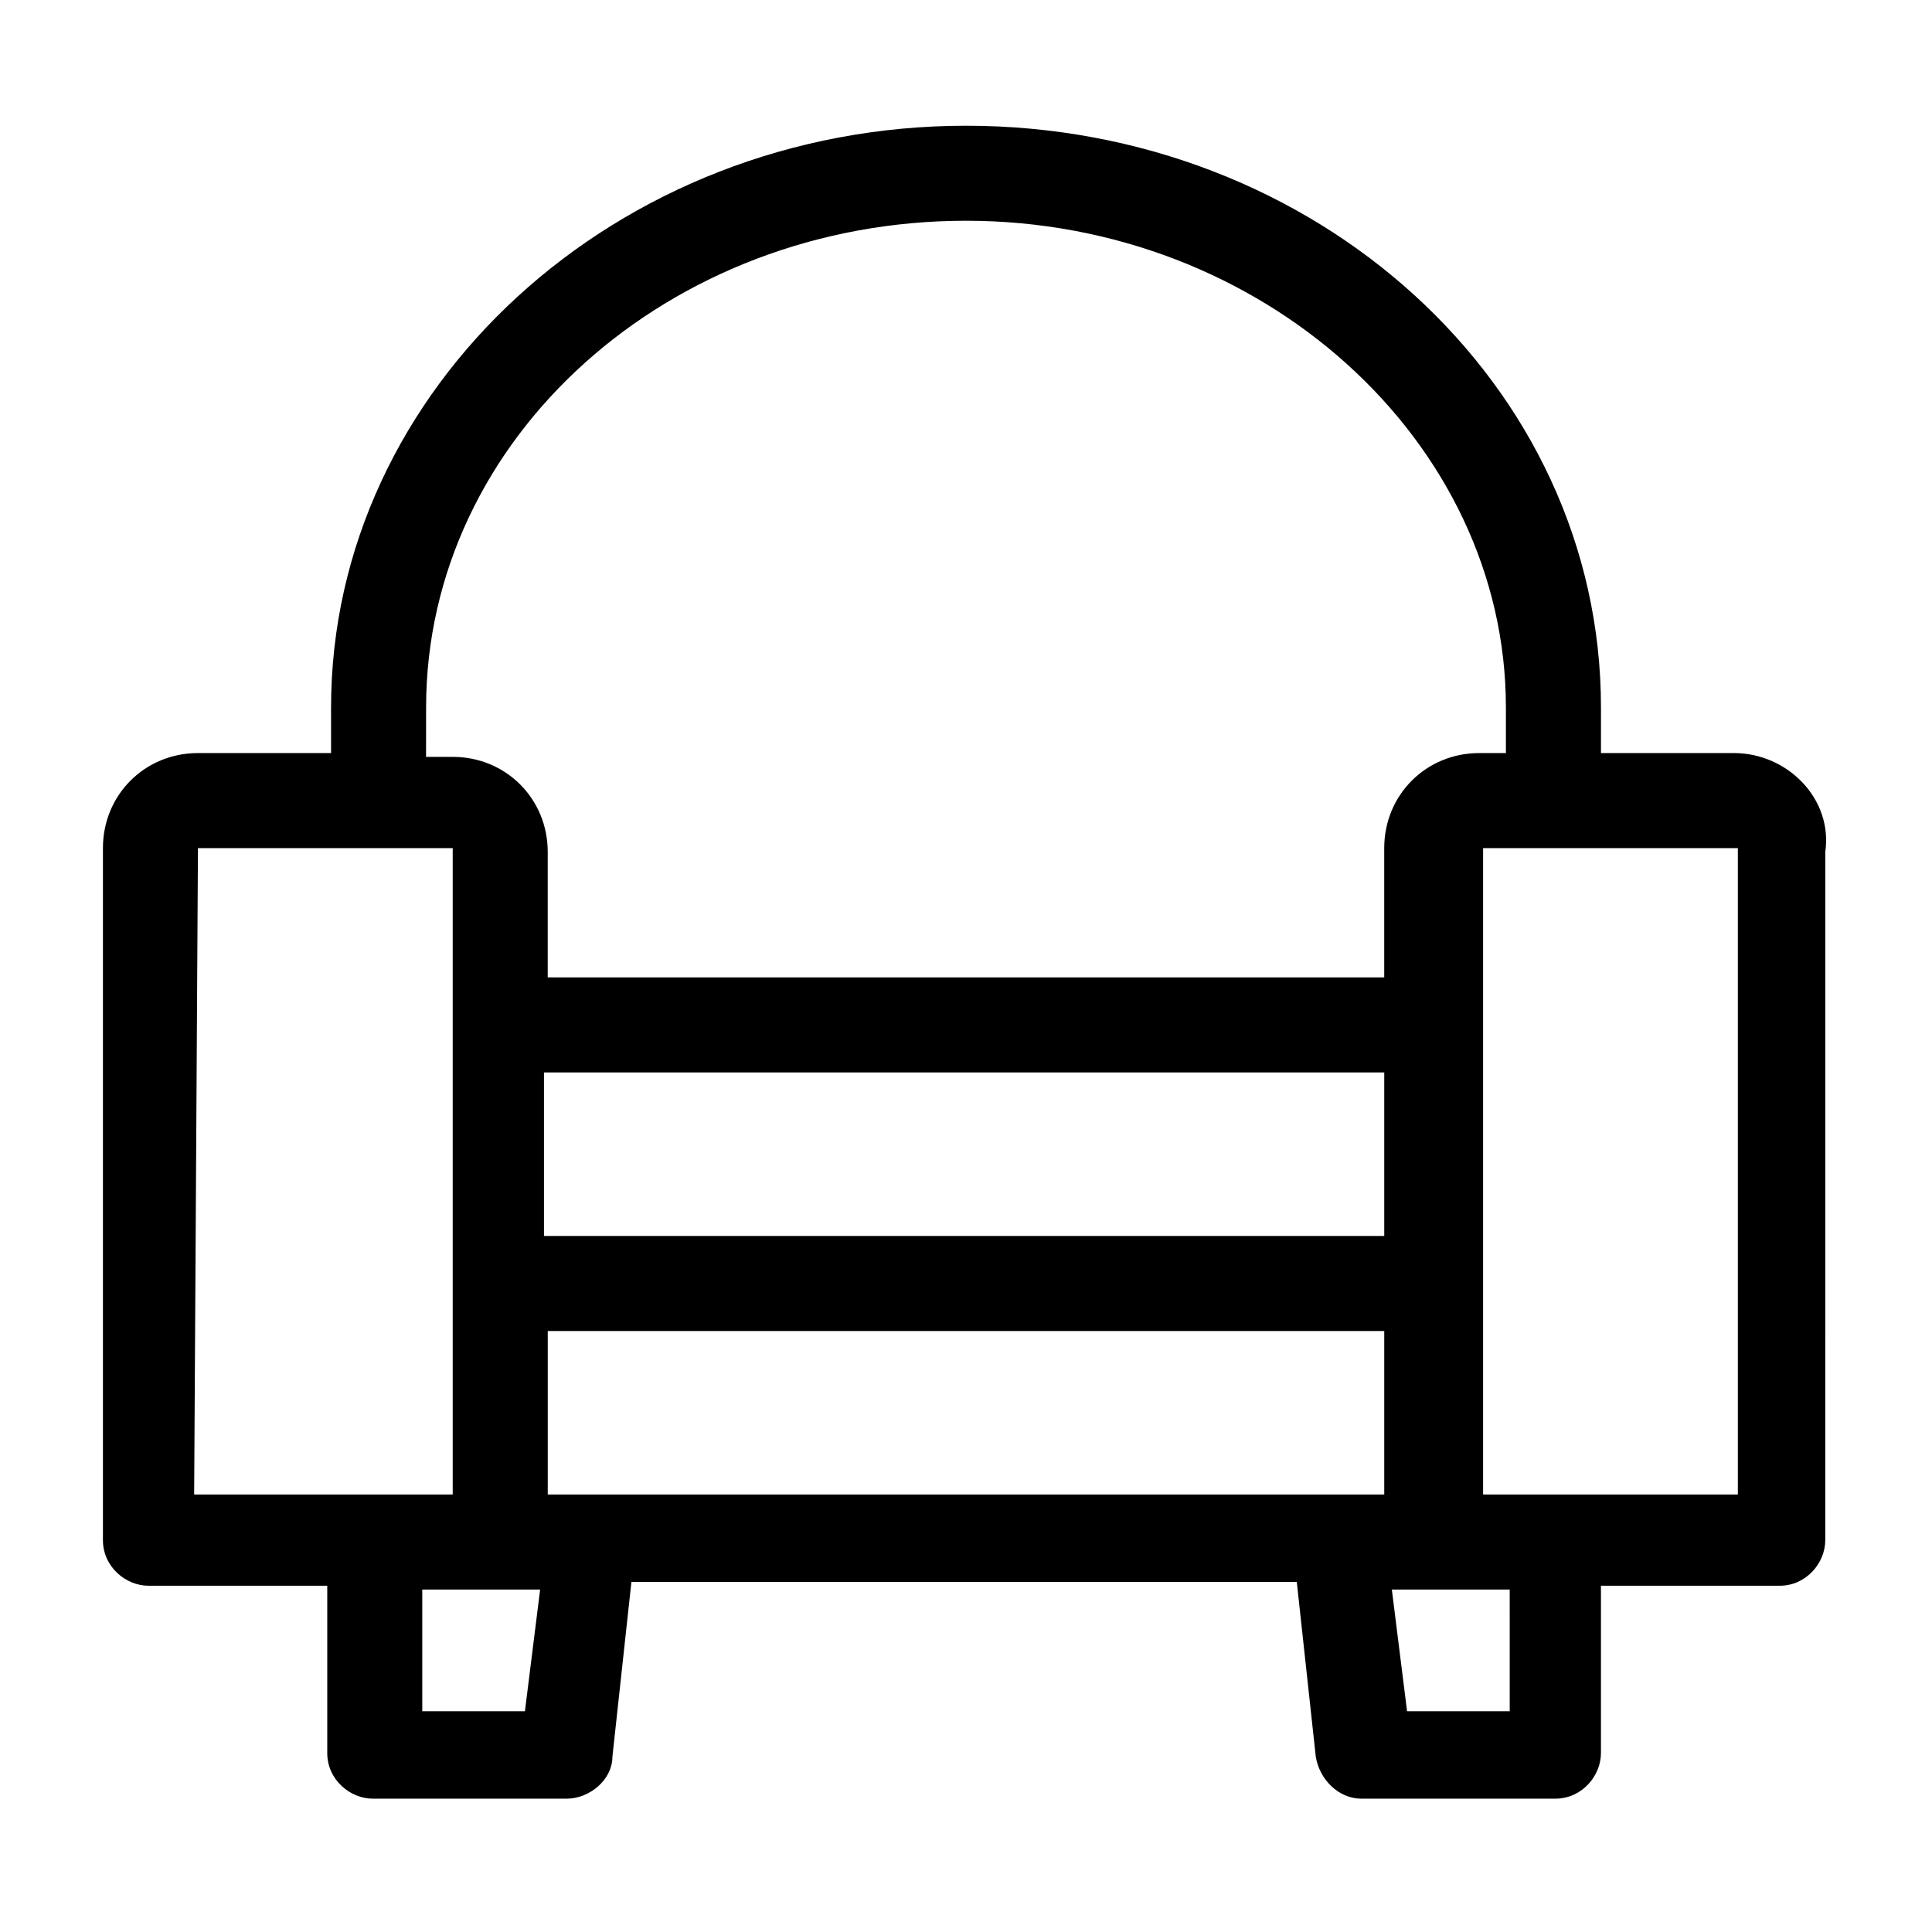 <?xml version="1.0" encoding="UTF-8"?>
<!-- The Best Svg Icon site in the world: iconSvg.co, Visit us! https://iconsvg.co -->
<svg fill="#000000" width="800px" height="800px" version="1.1" viewBox="144 144 512 512" xmlns="http://www.w3.org/2000/svg">
 <path d="m603.54 343.57h-35.266v-12.09c0-85.648-75.57-154.16-168.27-154.16s-168.27 69.523-168.27 154.16v12.09h-35.266c-14.105 0-25.191 11.082-25.191 25.191v183.39c0 7.055 6.047 12.09 12.09 12.09h47.359v44.336c0 7.055 6.047 12.09 12.09 12.09h51.387c6.047 0 12.09-5.039 12.09-11.082l5.039-46.352h176.33l5.039 46.352c1.008 6.047 6.047 11.082 12.09 11.082h51.387c7.055 0 12.09-6.047 12.09-12.09v-44.336h47.359c7.055 0 12.09-6.047 12.09-12.09l0.008-182.38c2.016-14.105-10.074-26.199-24.18-26.199zm-346.62-12.09c0-71.539 64.488-128.98 143.08-128.98s143.08 58.441 143.08 128.98v12.09h-7.055c-14.105 0-25.191 11.082-25.191 25.191v34.258h-221.68v-33.25c0-14.105-11.082-25.191-25.191-25.191h-7.055zm253.92 140.06h-222.68v-43.328h222.68zm0 68.52h-221.68v-43.328h221.68zm-314.38-171.3h67.512v171.3h-68.52zm86.652 228.73h-27.207v-32.242h31.234zm260.98 0h-27.207l-4.031-32.242h31.234zm-7.055-57.434v-171.3h67.512v171.3z"/>
</svg>